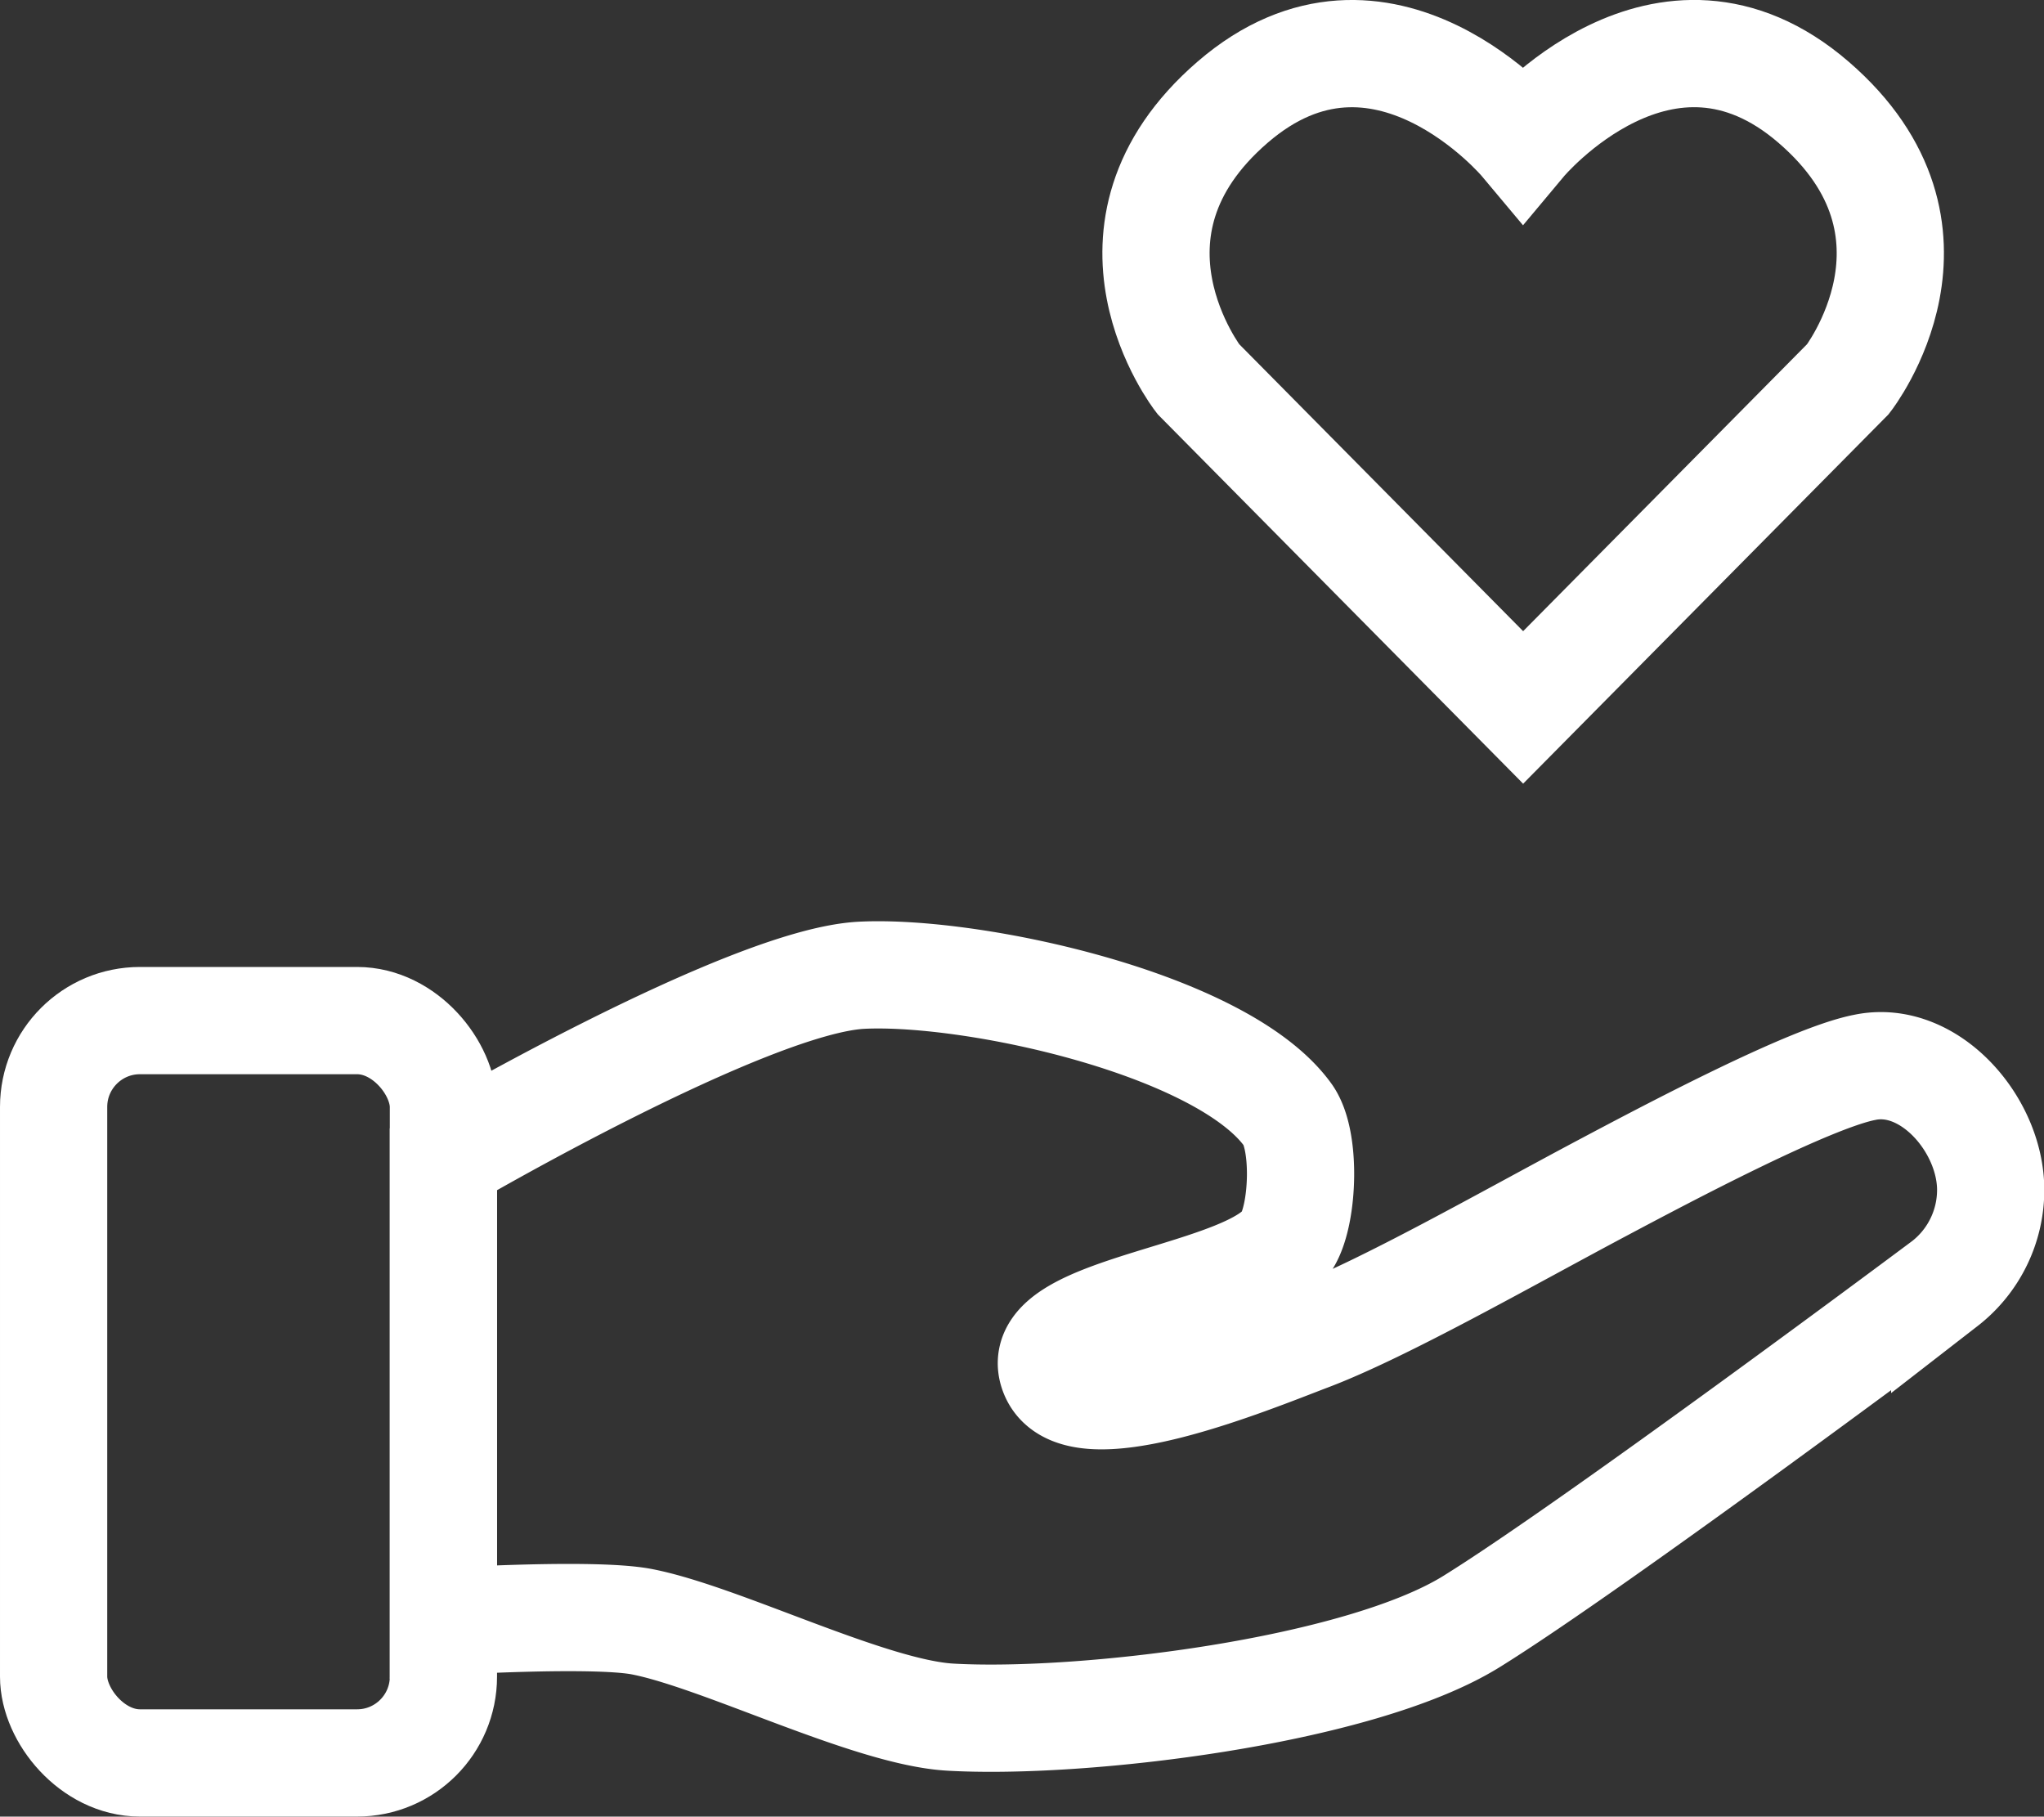 <?xml version="1.0" encoding="UTF-8"?> <svg xmlns="http://www.w3.org/2000/svg" viewBox="0 0 266.85 237.13"><rect x="0" y="0" width="266.85" height="237.13" fill="#333333" stroke="none"/><defs><style>.a{fill:none;stroke:#fff;stroke-miterlimit:10;stroke-width:14px;}</style></defs><rect class="a" x="7" y="133.22" width="50.89" height="96.9" rx="11.27"></rect><path class="a" d="M217.93,492.06c-12.5,6.64-28.48,15.76-38.21,19.46-7.9,3-30.85,12.56-33.54,4.53-2.8-8.34,26.23-9.65,30.67-17.25,2.06-3.51,2.39-13,0-16.29-8.58-11.84-41-18.92-55.59-18.21-14.9.72-54.64,24-54.64,24v60.38s19.53-1.21,25.88,0c10.35,2,29.74,11.84,40.26,12.46,17.26,1,53.34-3.35,68.05-12.46,16.14-10,61.81-44.12,61.81-44.12a15.49,15.49,0,0,0,6-12.23c0-8.57-8.07-17.78-16.46-16C244.92,477.74,226.16,487.69,217.93,492.06Z" transform="translate(-8.73 -337)"></path><path class="a" d="M207.56,355.5s18.4-22,37.93-5.16S250,386.47,250,386.47l-42.42,42.87-42.42-42.87s-15-19.3,4.49-36.13S207.56,355.5,207.56,355.5Z" transform="translate(-8.73 -337)"></path></svg> 